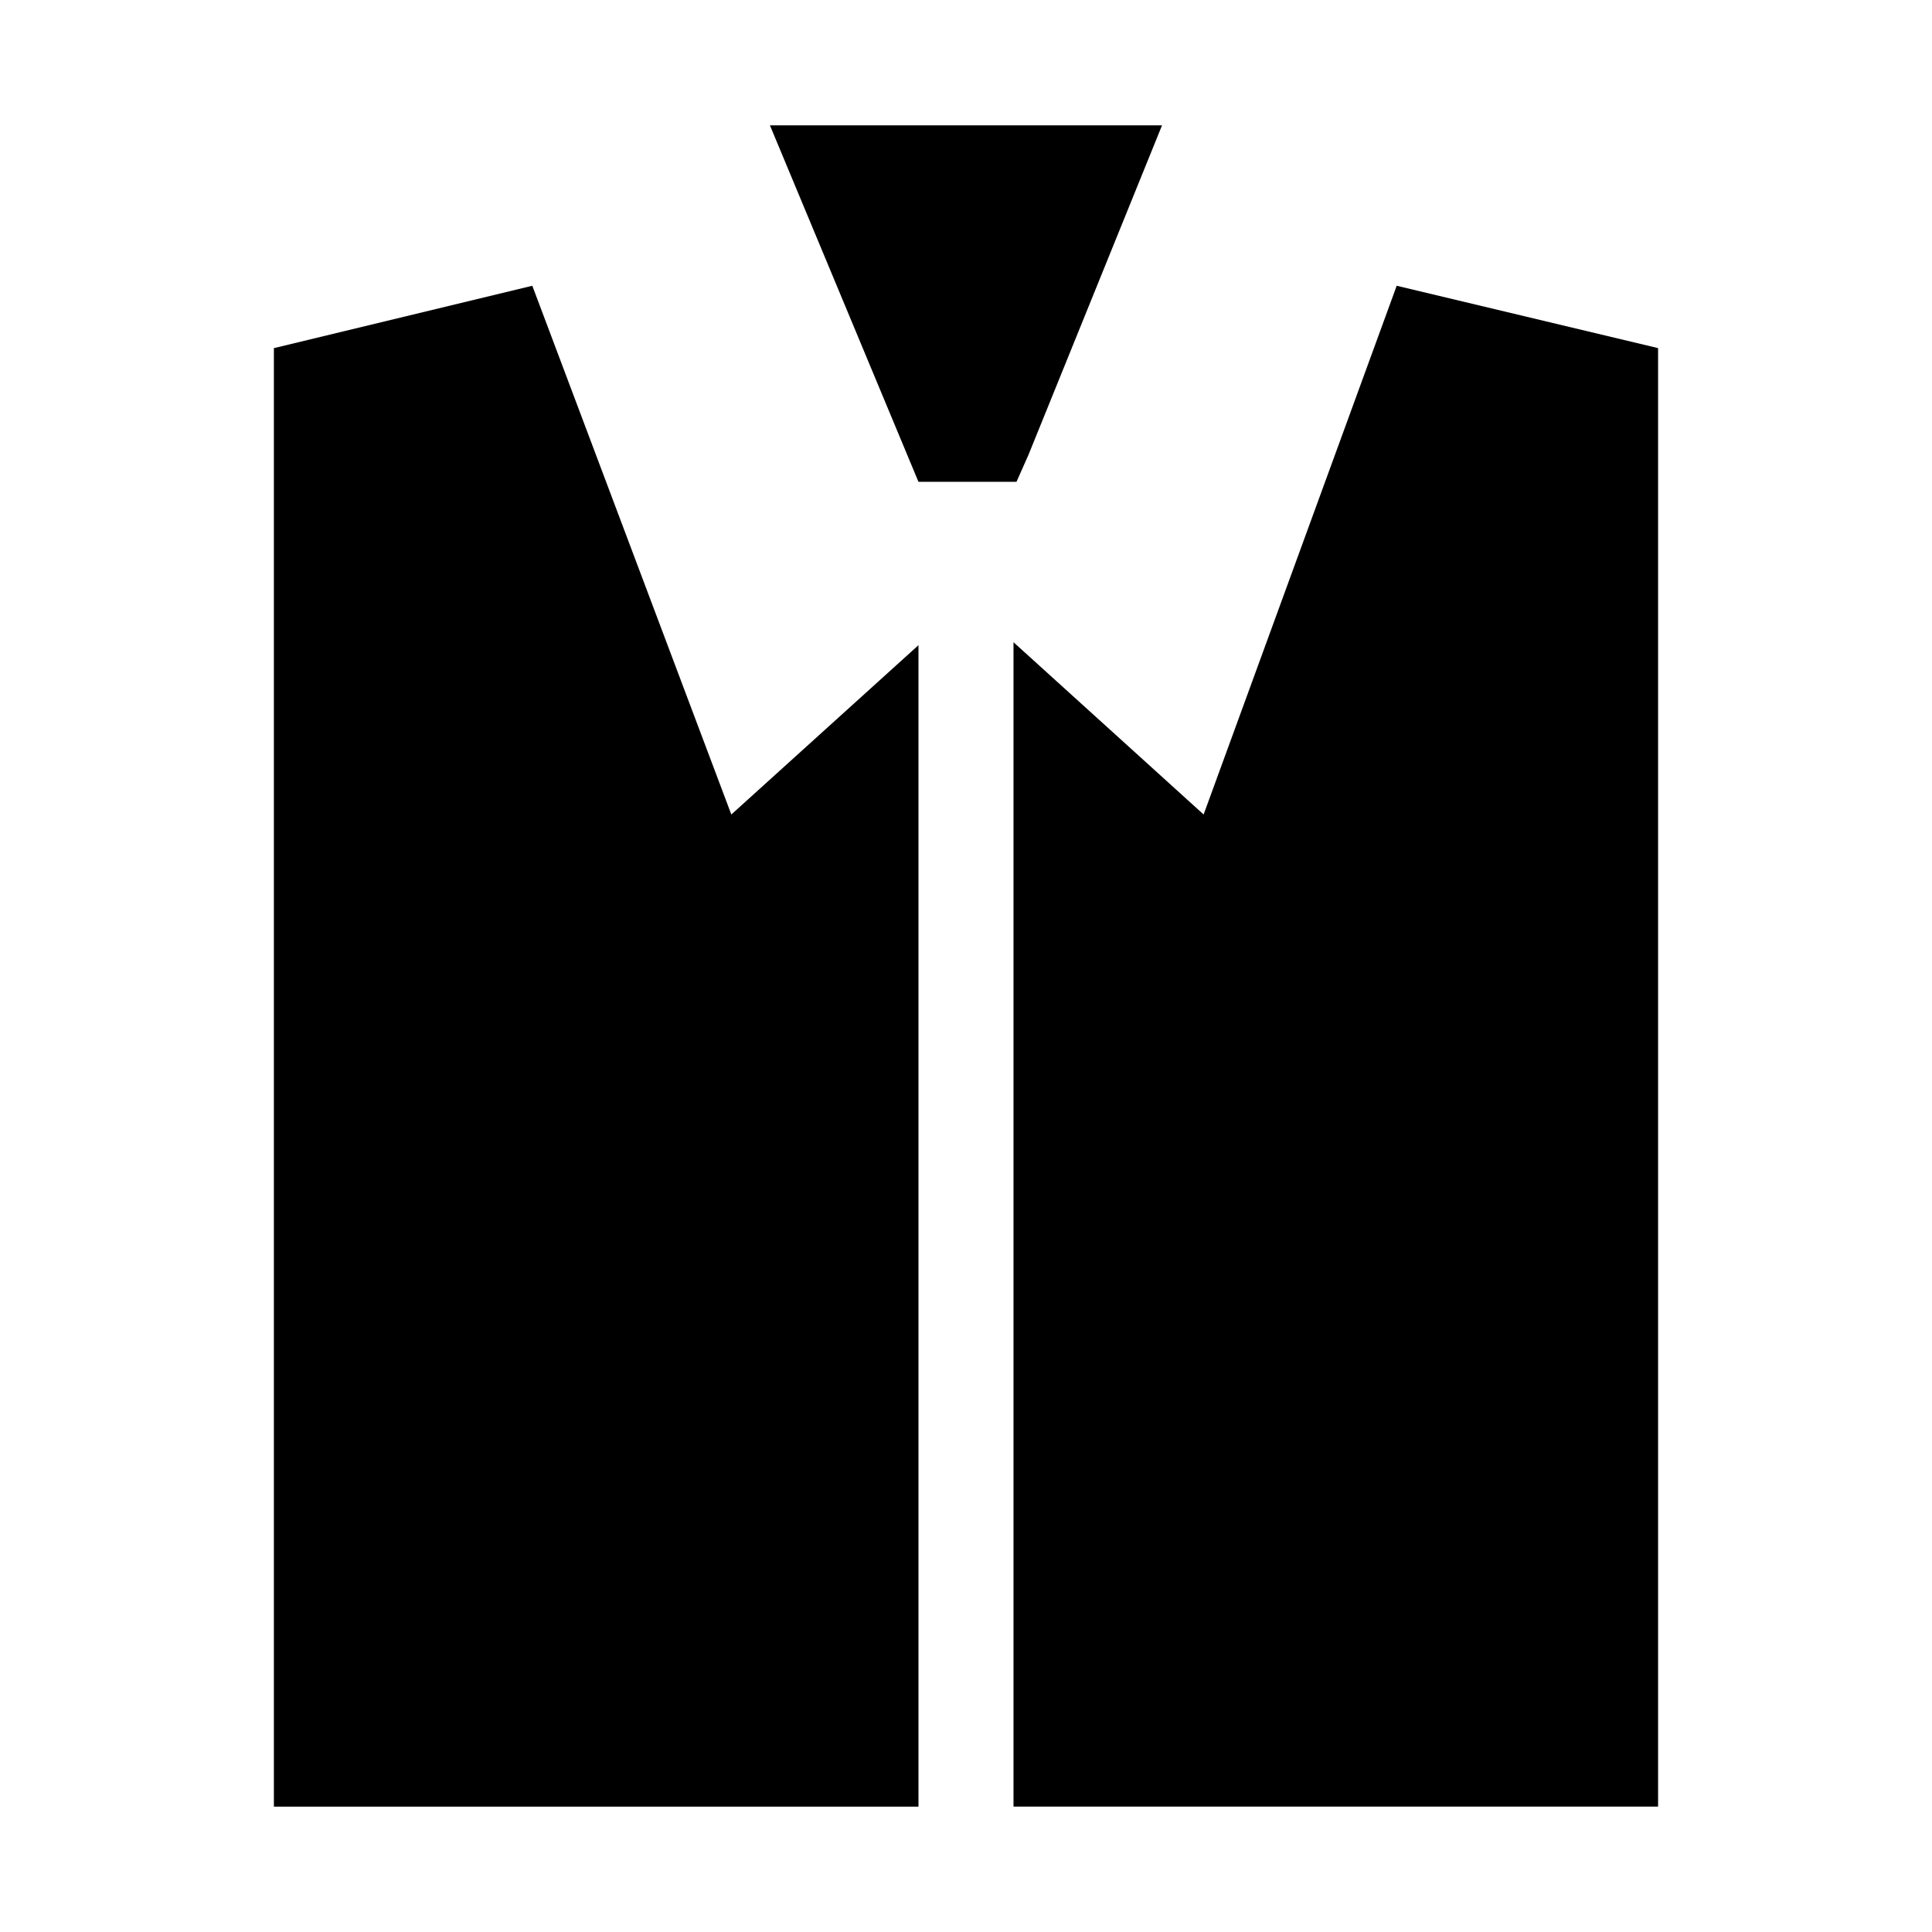 <?xml version="1.0" encoding="UTF-8"?>
<!-- Uploaded to: SVG Repo, www.svgrepo.com, Generator: SVG Repo Mixer Tools -->
<svg fill="#000000" width="800px" height="800px" version="1.1" viewBox="144 144 512 512" xmlns="http://www.w3.org/2000/svg">
 <g>
  <path d="m451.95 177.22-35.422 87.383-3.148 7.082h-25.98l-39.359-94.465z"/>
  <path d="m337.81 359.85-52.742-140.12-68.484 16.531v386.52h170.82v-307.8z"/>
  <path d="m514.14 219.73-51.168 140.12-50.383-45.656v308.58h170.82v-386.52z"/>
 </g>
</svg>